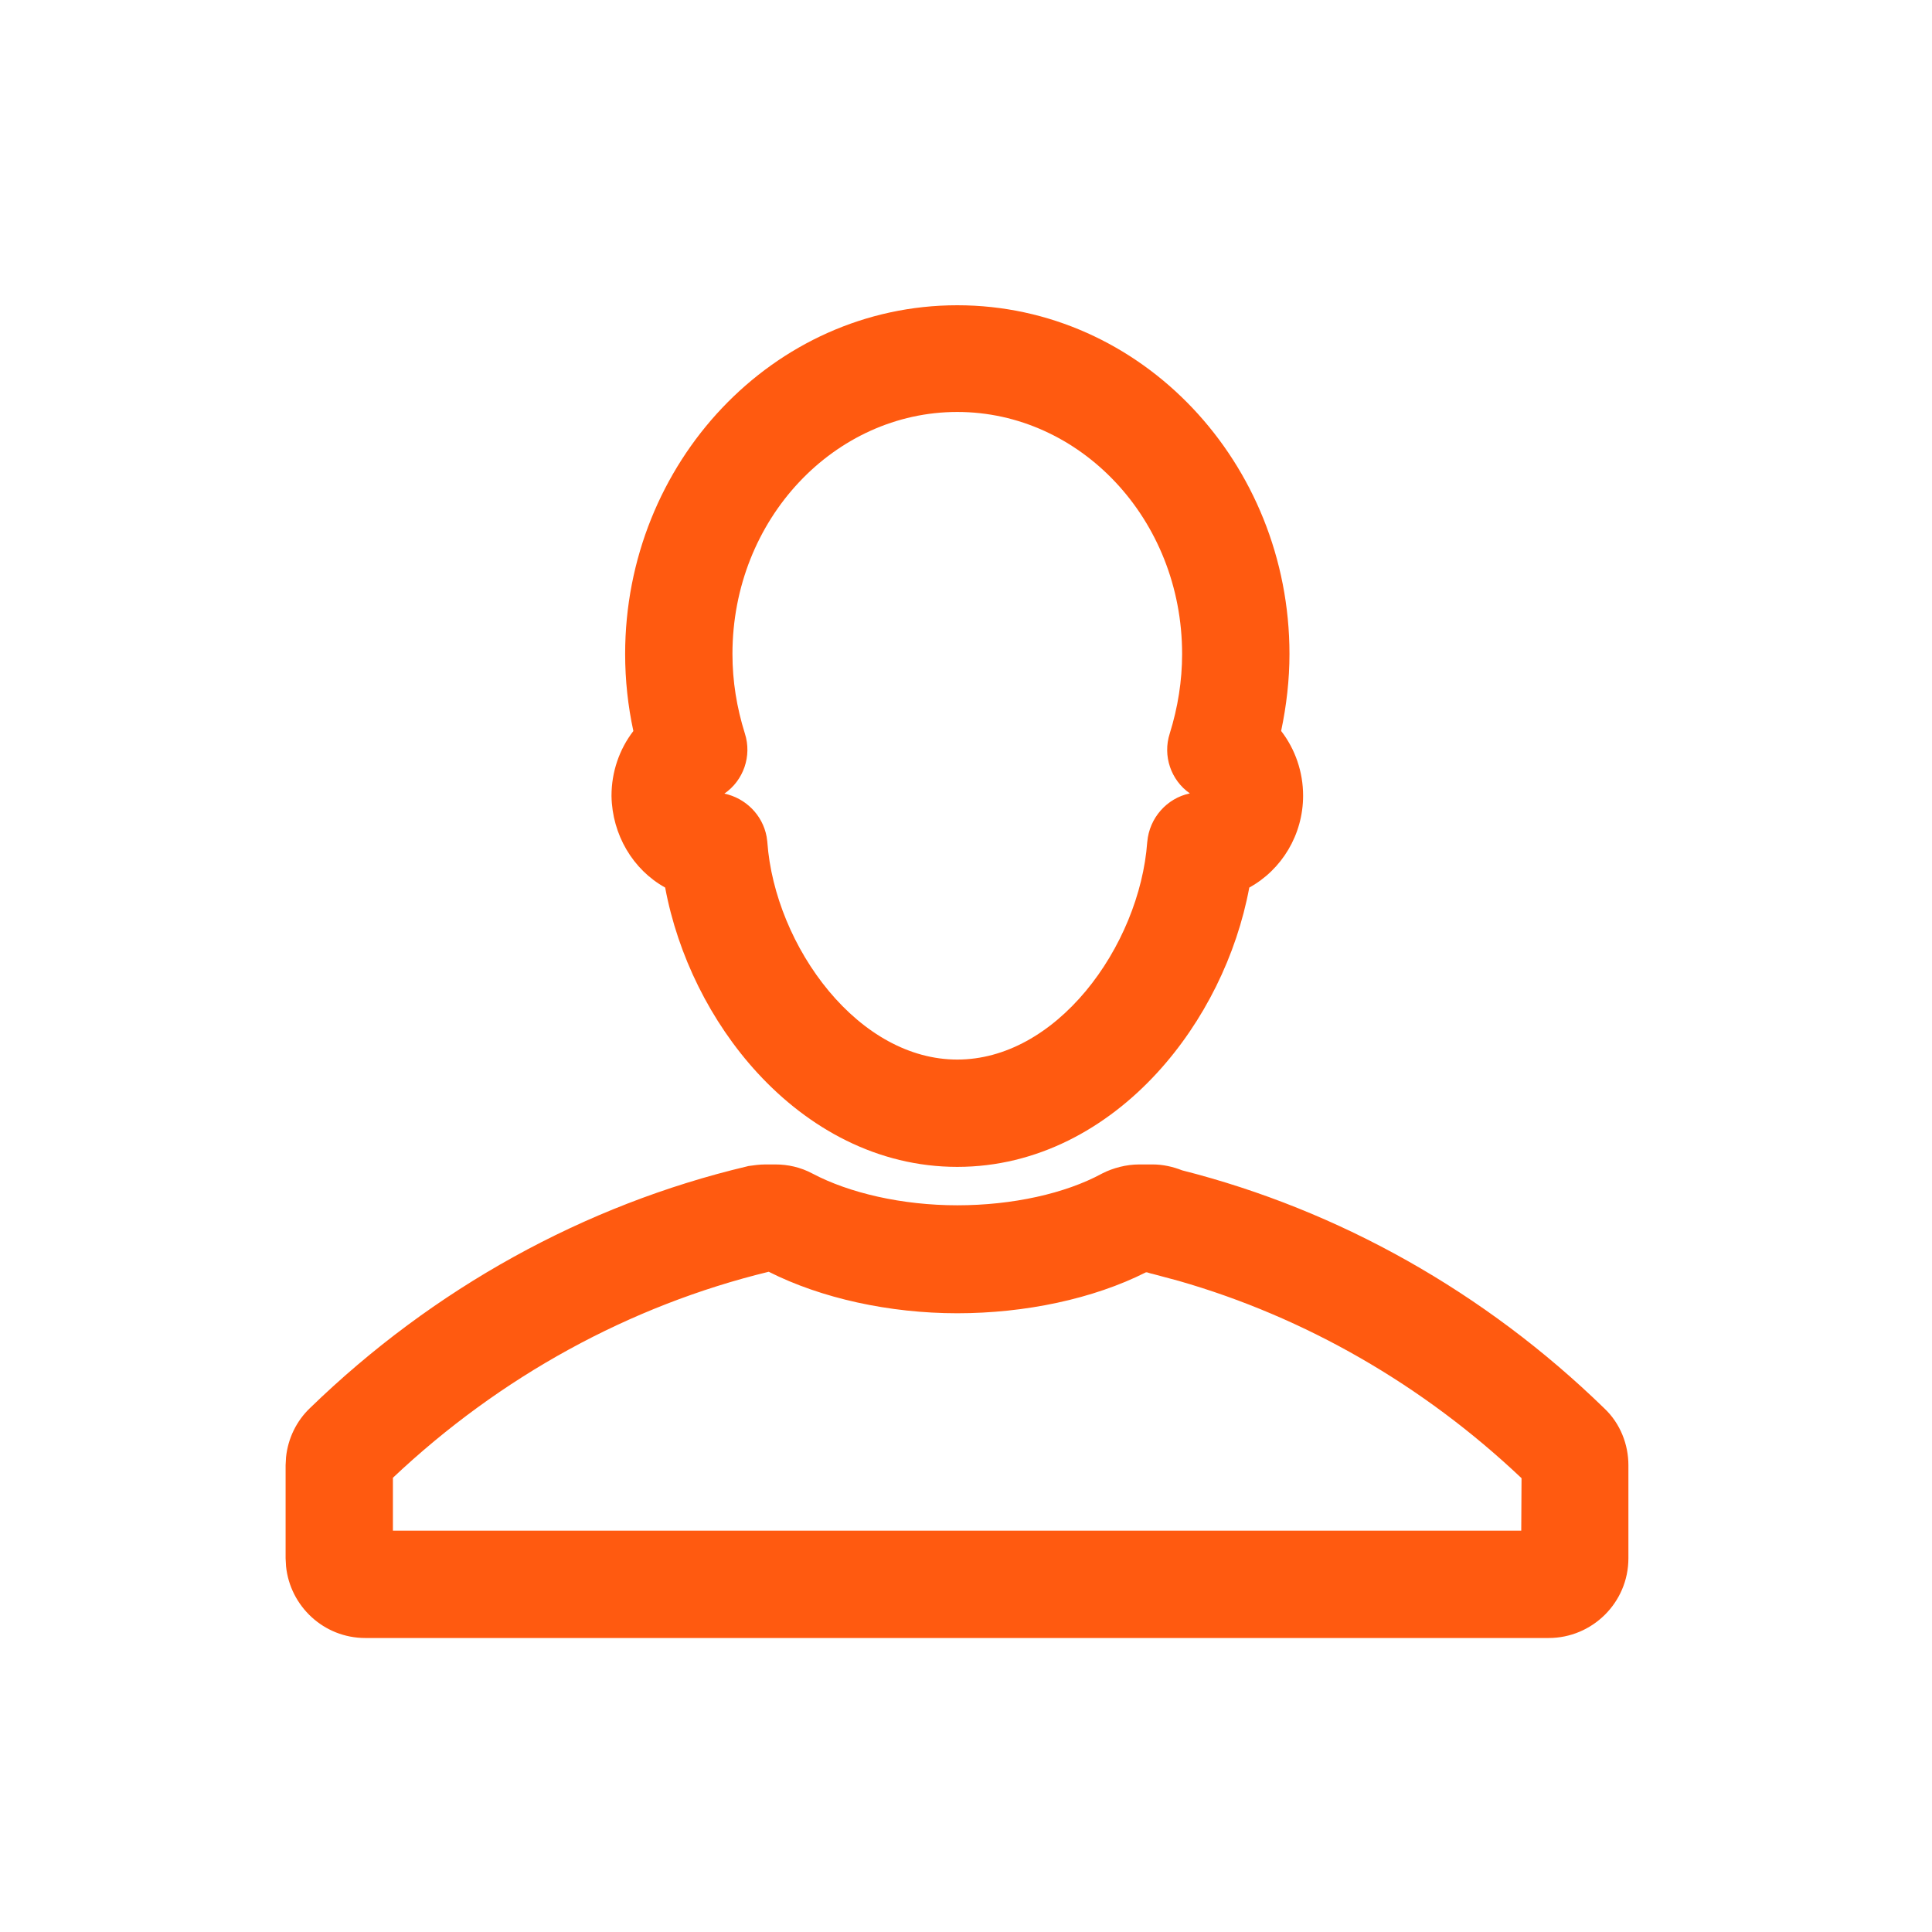 <svg width="35" height="35" viewBox="0 0 35 35" fill="none" xmlns="http://www.w3.org/2000/svg">
<path d="M21.415 11.848C21.415 9.398 19.558 7.463 17.342 7.463C15.126 7.463 13.269 9.398 13.269 11.848C13.269 12.342 13.347 12.818 13.494 13.288C13.625 13.696 13.469 14.139 13.123 14.377C13.505 14.458 13.815 14.762 13.888 15.157L13.901 15.251V15.257C13.968 16.189 14.379 17.191 15.016 17.955C15.653 18.718 16.471 19.195 17.342 19.195C18.214 19.195 19.032 18.718 19.669 17.955C20.305 17.191 20.715 16.189 20.783 15.257L20.784 15.251C20.821 14.82 21.136 14.461 21.555 14.373C21.213 14.135 21.06 13.694 21.191 13.288C21.338 12.818 21.415 12.332 21.415 11.848ZM23.36 11.848C23.36 12.315 23.306 12.782 23.209 13.242C23.465 13.573 23.607 13.986 23.607 14.414C23.607 15.124 23.218 15.757 22.632 16.079C22.404 17.303 21.813 18.511 20.959 19.439C20.04 20.439 18.79 21.139 17.342 21.139C15.894 21.139 14.644 20.439 13.724 19.439C12.87 18.511 12.278 17.303 12.05 16.079C11.465 15.755 11.09 15.121 11.078 14.422V14.414C11.078 13.987 11.219 13.574 11.474 13.243C11.376 12.789 11.325 12.322 11.325 11.848C11.325 8.387 14.004 5.53 17.342 5.53C20.68 5.53 23.36 8.387 23.36 11.848Z" fill="#FF5A10"/>
<path d="M14.047 21.095C14.268 21.095 14.5 21.143 14.72 21.261C15.386 21.613 16.344 21.835 17.342 21.835C18.344 21.835 19.299 21.621 19.959 21.263L19.967 21.259L19.974 21.255C20.163 21.16 20.401 21.095 20.638 21.095H20.885C21.067 21.095 21.252 21.137 21.416 21.202C24.262 21.924 26.905 23.413 29.064 25.514C29.355 25.788 29.5 26.171 29.5 26.543V28.229C29.5 29.035 28.843 29.674 28.056 29.674H6.618C5.863 29.674 5.255 29.096 5.182 28.375L5.174 28.229V26.543L5.182 26.397C5.217 26.059 5.371 25.741 5.616 25.508C7.847 23.343 10.589 21.828 13.534 21.13L13.557 21.124L13.579 21.121C13.643 21.112 13.757 21.095 13.864 21.095H14.047ZM13.926 23.039C11.407 23.652 9.063 24.936 7.118 26.771V27.729H27.559L27.564 26.779C25.78 25.089 23.642 23.861 21.355 23.205L20.882 23.078C20.872 23.076 20.832 23.068 20.781 23.05H20.758C19.805 23.531 18.569 23.791 17.342 23.791C16.112 23.791 14.877 23.52 13.926 23.039Z" fill="#FF5A10"/>
</svg>

